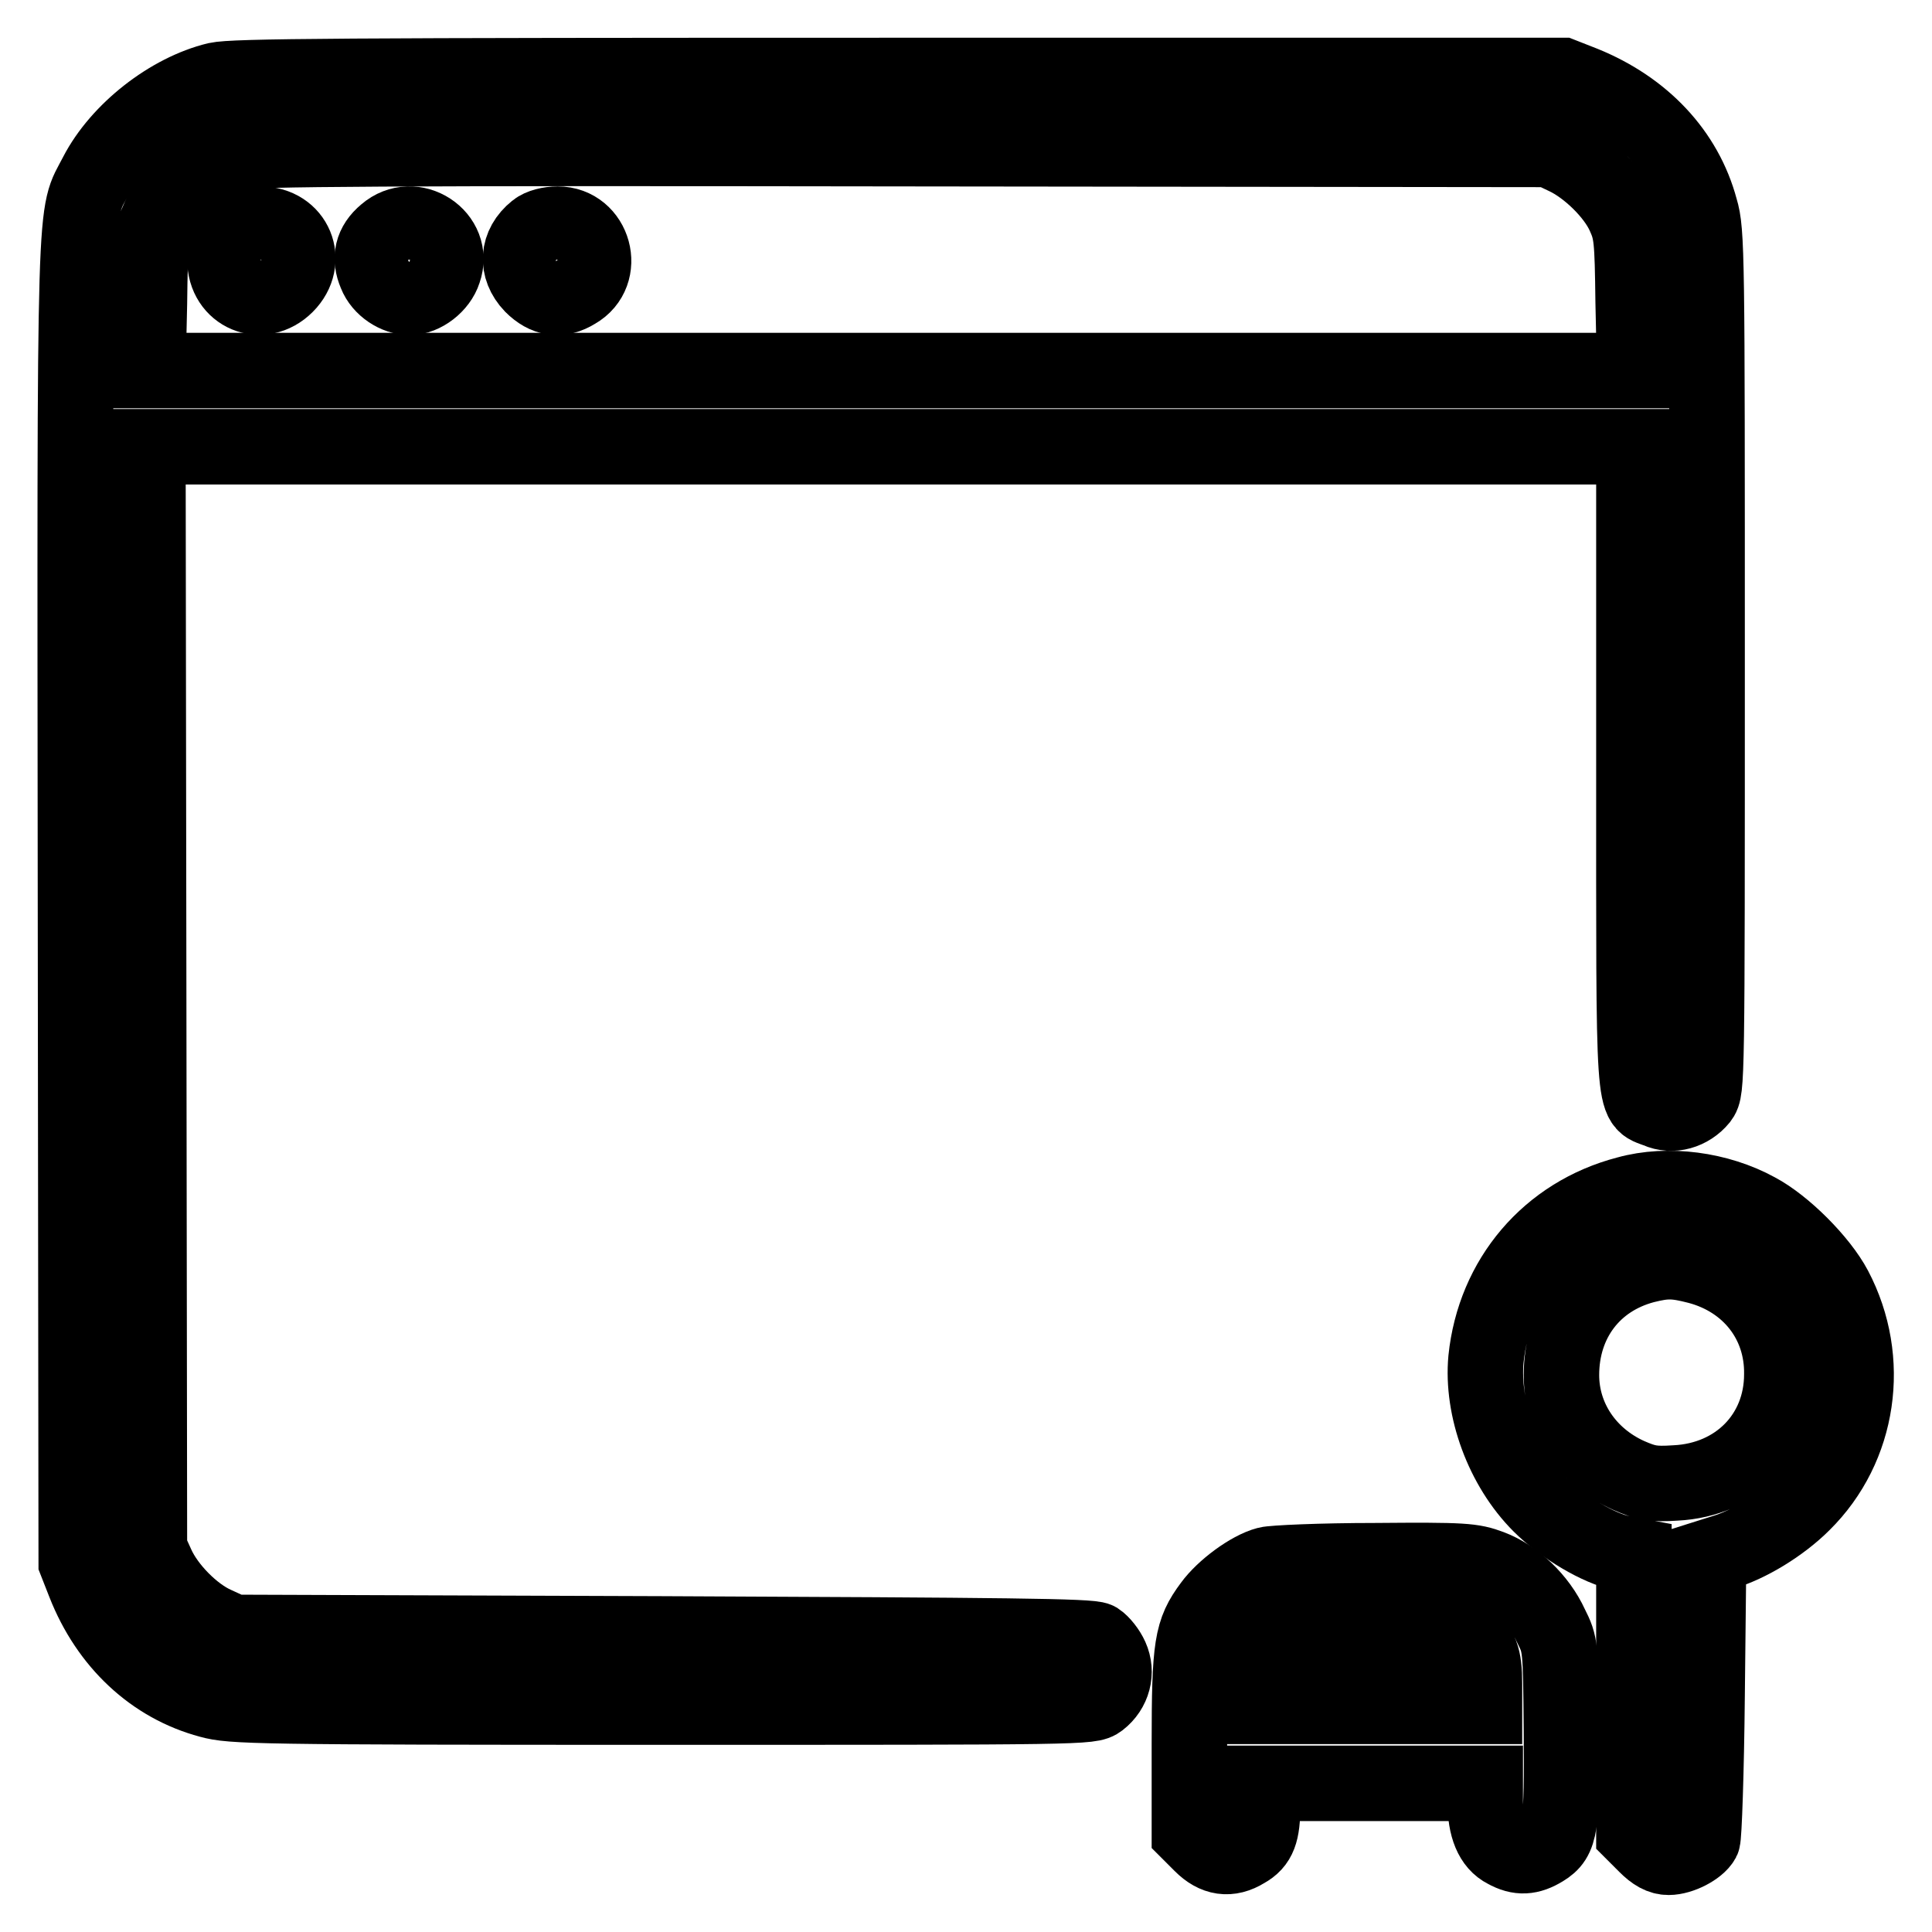 <?xml version="1.0" encoding="utf-8"?>
<!-- Svg Vector Icons : http://www.onlinewebfonts.com/icon -->
<!DOCTYPE svg PUBLIC "-//W3C//DTD SVG 1.1//EN" "http://www.w3.org/Graphics/SVG/1.1/DTD/svg11.dtd">
<svg version="1.1" xmlns="http://www.w3.org/2000/svg" xmlns:xlink="http://www.w3.org/1999/xlink" x="0px" y="0px" viewBox="0 0 256 256" enable-background="new 0 0 256 256" xml:space="preserve">
<g><g><g><path stroke-width="10" fill-opacity="0" stroke="#000000"  d="M28.7,10.6c-6.2,1.5-12.9,6.7-15.9,12.5c-3,5.9-2.9-0.2-2.8,96.4l0.1,87.5l1.1,2.8c3.1,7.9,9.1,13.5,16.6,15.5c2.9,0.8,5.9,0.9,59.9,0.9c56.2,0,56.8,0,58-0.9c1.8-1.4,2.4-3.7,1.5-5.7c-0.4-0.9-1.2-1.9-1.8-2.3c-0.9-0.5-11.8-0.6-57.8-0.8l-56.7-0.2l-2.4-1.1c-2.9-1.3-6.3-4.7-7.7-7.8l-1-2.2l-0.1-73l-0.1-73h98.5h98.4v42.2c0,46.9-0.2,44.4,3.1,45.7c2,0.9,4.3,0.2,5.7-1.5c0.9-1.2,0.9-1.8,0.9-58c0-53.9,0-56.9-0.9-59.9c-2-7.5-7.6-13.4-15.5-16.6l-2.8-1.1L119.3,10C44.5,10,31,10.1,28.7,10.6z M207.4,20.8c3,1.4,6.5,4.8,7.8,7.7c1,2.2,1.1,3.1,1.2,11.5l0.2,9.1h-98.5H19.6l0.2-8.9c0.1-8.4,0.2-9,1.3-11.4c2.2-4.6,5.3-7.3,10.1-8.6c1.7-0.5,20.9-0.6,88.1-0.5l86,0.1L207.4,20.8z"/><path stroke-width="10" fill-opacity="0" stroke="#000000"  d="M31.1,31c-1.1,1.1-1.3,1.8-1.3,3.4c0,4.6,4.9,6.6,8.1,3.4c3.2-3.2,1.2-8.1-3.4-8.1C32.9,29.7,32.2,30,31.1,31z"/><path stroke-width="10" fill-opacity="0" stroke="#000000"  d="M51.1,30.9c-1.8,1.5-2.2,3.3-1.3,5.4c0.7,1.8,2.7,3.1,4.5,3.1s3.9-1.6,4.5-3.5C60.4,31.4,54.8,27.7,51.1,30.9z"/><path stroke-width="10" fill-opacity="0" stroke="#000000"  d="M71,30.5c-2.5,2-2.7,5-0.5,7.3c1.8,1.8,3.7,2.1,5.8,0.8c4.2-2.4,2.4-8.9-2.4-8.9C72.8,29.7,71.6,30,71,30.5z"/><path stroke-width="10" fill-opacity="0" stroke="#000000"  d="M215.6,158.2c-10.4,2.7-17.6,11.2-18.7,21.9c-0.6,6.5,2.2,14.3,7.2,19.3c3,3,7.8,5.8,10.8,6.4l1.6,0.3v18.4v18.4l1.6,1.6c1.1,1.1,2,1.6,3,1.6c1.6,0,3.9-1.2,4.5-2.3c0.2-0.4,0.5-9,0.6-19.1l0.2-18.4l1.9-0.6c3.4-1,7.7-3.6,10.6-6.5c7.5-7.4,9.2-19,4.2-28.5c-1.9-3.6-6.7-8.4-10.3-10.3C227.7,157.6,221,156.7,215.6,158.2z M225,167.8c6.8,1.8,11.2,7.4,11.1,14.3c0,8-5.9,14-14.1,14.4c-3,0.2-3.9,0-6.2-1c-5.5-2.5-8.9-7.6-8.9-13.3c0-7.1,4.2-12.7,11-14.5C220.7,167,221.9,167,225,167.8z"/><path stroke-width="10" fill-opacity="0" stroke="#000000"  d="M167.9,207.3c-2.3,0.6-5.8,3.2-7.4,5.4c-2.6,3.5-2.9,5.3-2.9,18.4v11.7l1.6,1.6c1.8,1.8,3.7,2.1,5.8,0.8c1.8-1,2.3-2.4,2.3-5.9v-3H182h14.8v2.5c0,3.3,0.9,5.5,2.7,6.4c1.8,1,3.2,0.9,5-0.2c2.3-1.4,2.5-2.9,2.4-15.7c-0.1-11.2-0.1-11.3-1.4-13.9c-1.6-3.5-4.8-6.5-8-7.7c-2.4-0.9-3.5-1-15.3-0.9C175,206.8,168.6,207.1,167.9,207.3z M194.4,217.2c1.8,1,2.3,2.4,2.3,5.9v3H182h-14.8v-2.5c0-3.3,0.8-5.3,2.5-6.3c1.3-0.8,2.4-0.9,12.4-0.9C191.6,216.5,193.3,216.6,194.4,217.2z"/></g></g></g>
</svg>